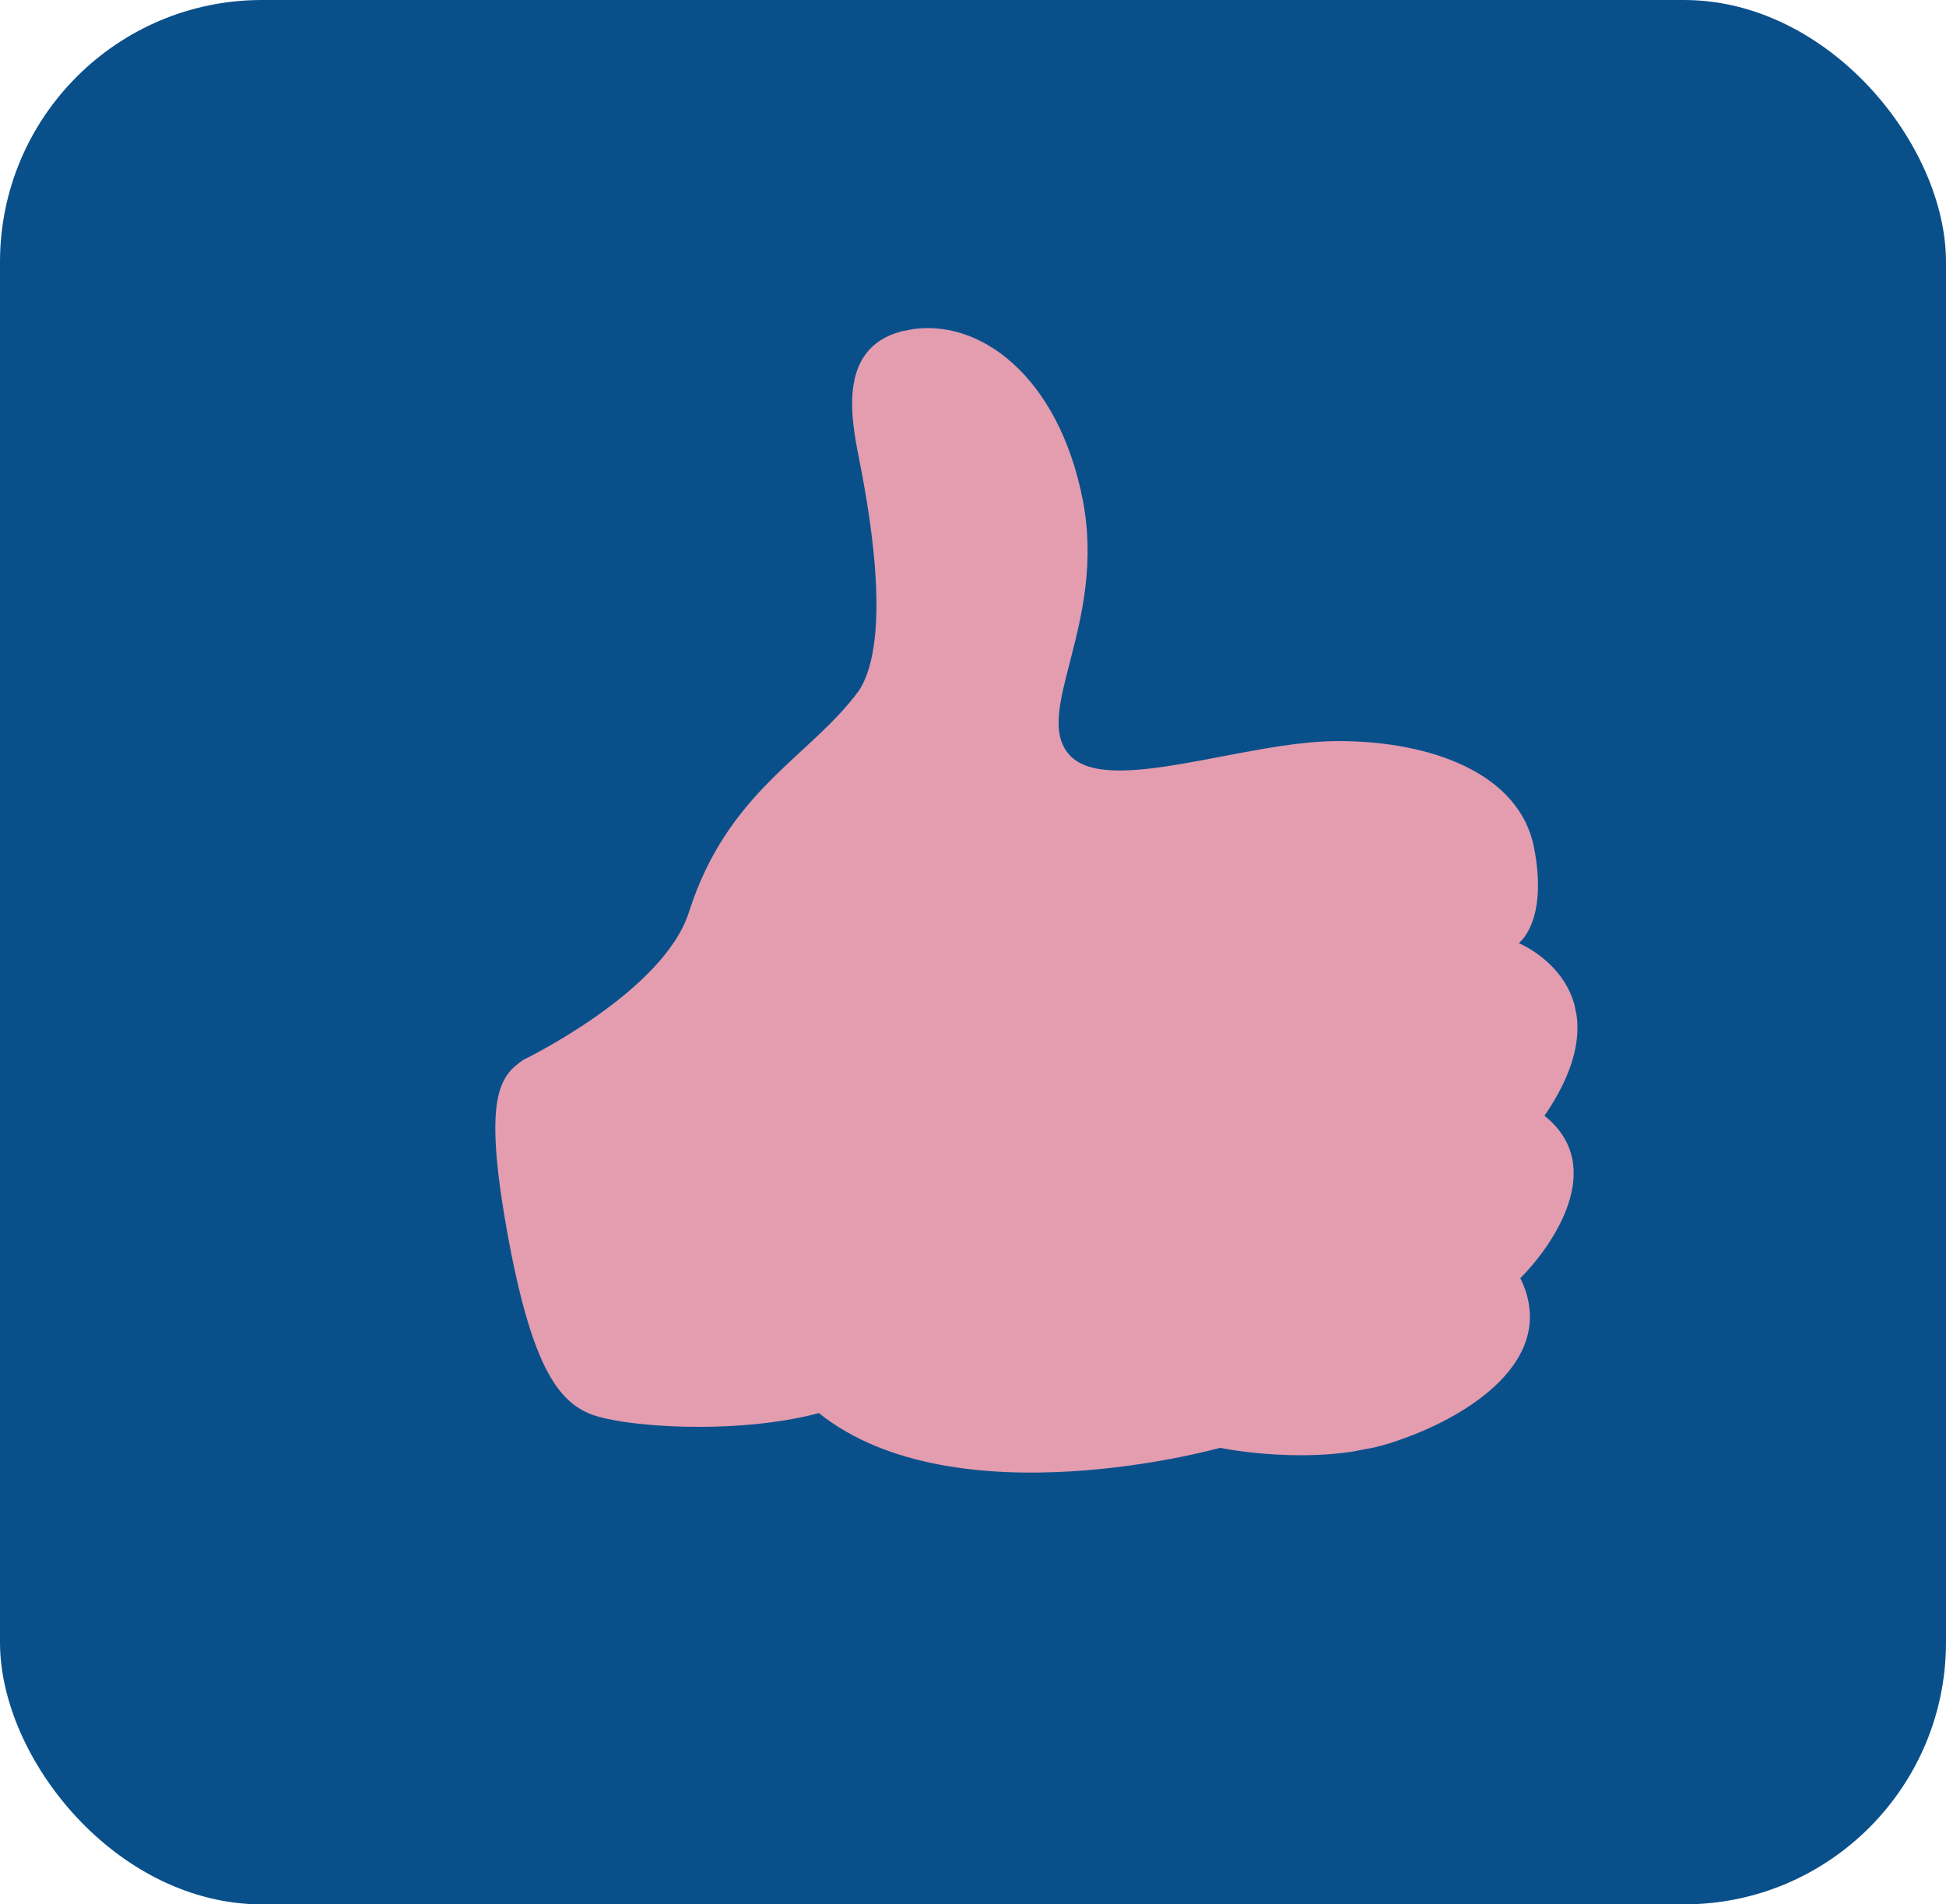 <svg width="327" height="320" viewBox="0 0 327 320" fill="none" xmlns="http://www.w3.org/2000/svg">
<rect width="327" height="320" rx="44.02" fill="#09508B"/>
<g clip-path="url(#clip0_17_46)">
<path d="M87.904 178.106C87.904 178.106 111.446 166.777 115.757 153.291C122.312 132.791 136.103 127.246 144.32 116.068C150.259 106.98 145.632 83.613 144.32 76.9C143.008 70.187 140.574 57.729 152.539 55.447C164.503 53.166 177.878 63.209 181.937 83.976C185.996 104.743 173.374 119.744 179.682 126.825C185.989 133.907 208.988 124.548 224.752 124.525C240.516 124.501 255.337 129.959 257.772 142.418C260.207 154.876 255.206 158.483 255.206 158.483C255.206 158.483 274.147 166.138 259.53 187.484C270.261 196.041 260.803 209.446 255.472 214.771C262.161 228.409 246.653 238.323 233.706 242.453C220.76 246.583 205.018 243.285 205.018 243.285C205.018 243.285 160.54 255.789 137.602 237.447C123.403 241.224 103.96 239.753 98.827 237.446C93.693 235.139 89.222 229.357 85.173 206.698C81.124 184.039 84.081 180.804 87.904 178.106Z" fill="#E39DAF"/>
</g>
<defs>
<clipPath id="clip0_17_46">
<rect width="187.952" height="199.174" fill="white" transform="matrix(0.982 -0.187 0.192 0.981 54.589 74.129)"/>
</clipPath>
</defs>
</svg>
